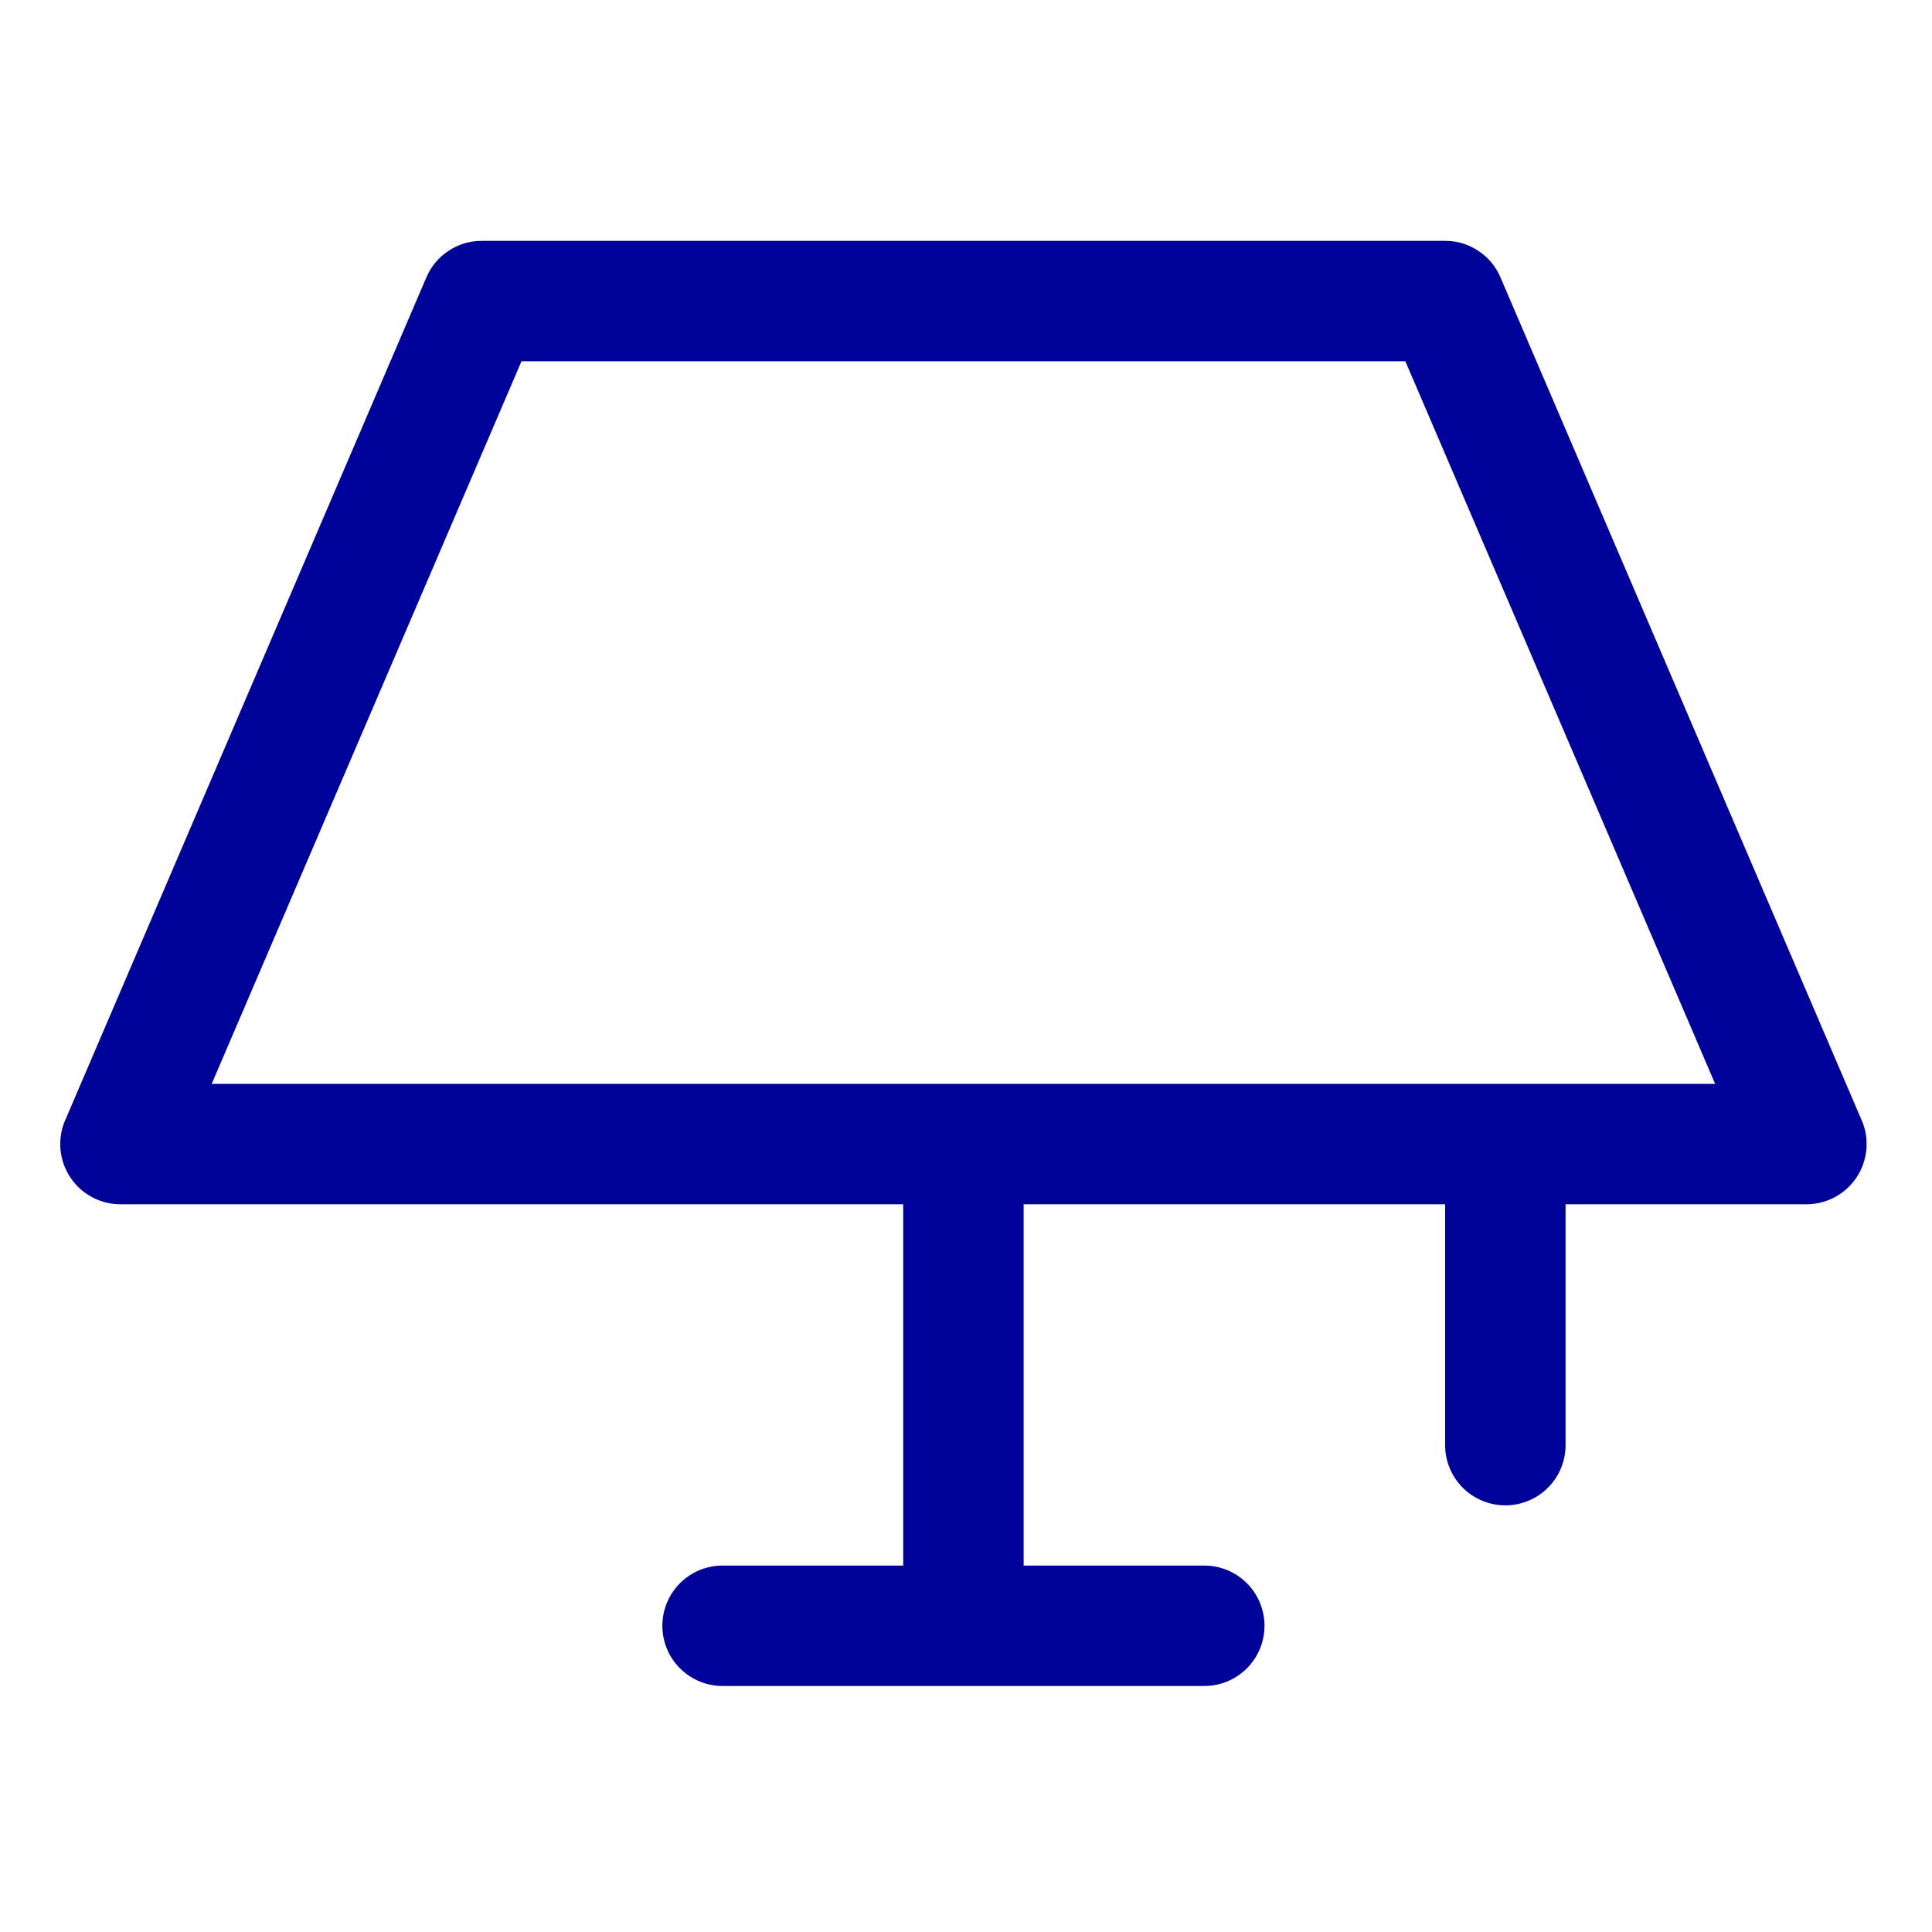 <svg xmlns="http://www.w3.org/2000/svg" xmlns:xlink="http://www.w3.org/1999/xlink" width="125" zoomAndPan="magnify" viewBox="0 0 93.75 93.75" height="125" preserveAspectRatio="xMidYMid meet" version="1.0"><path fill="#000399" d="M 90.34 54.367 L 72.809 13.457 C 72.578 12.922 72.223 12.492 71.734 12.172 C 71.246 11.848 70.711 11.688 70.125 11.688 L 23.375 11.688 C 22.789 11.688 22.254 11.848 21.766 12.172 C 21.281 12.492 20.922 12.922 20.691 13.457 L 3.16 54.367 C 3.062 54.586 2.996 54.816 2.961 55.059 C 2.922 55.297 2.914 55.535 2.934 55.777 C 2.957 56.016 3.008 56.25 3.086 56.48 C 3.168 56.707 3.273 56.922 3.406 57.125 C 3.539 57.324 3.695 57.508 3.871 57.672 C 4.051 57.836 4.246 57.973 4.461 58.09 C 4.672 58.203 4.895 58.289 5.129 58.348 C 5.363 58.406 5.602 58.438 5.844 58.438 L 43.828 58.438 L 43.828 75.969 L 35.062 75.969 C 34.676 75.969 34.301 76.043 33.945 76.191 C 33.586 76.34 33.27 76.551 32.996 76.824 C 32.723 77.098 32.512 77.414 32.363 77.773 C 32.215 78.133 32.141 78.504 32.141 78.891 C 32.141 79.277 32.215 79.652 32.363 80.008 C 32.512 80.367 32.723 80.684 32.996 80.957 C 33.27 81.23 33.586 81.441 33.945 81.59 C 34.301 81.738 34.676 81.812 35.062 81.812 L 58.438 81.812 C 58.824 81.812 59.199 81.738 59.555 81.59 C 59.914 81.441 60.23 81.23 60.504 80.957 C 60.777 80.684 60.988 80.367 61.137 80.008 C 61.285 79.652 61.359 79.277 61.359 78.891 C 61.359 78.504 61.285 78.133 61.137 77.773 C 60.988 77.414 60.777 77.098 60.504 76.824 C 60.23 76.551 59.914 76.34 59.555 76.191 C 59.199 76.043 58.824 75.969 58.438 75.969 L 49.672 75.969 L 49.672 58.438 L 70.125 58.438 L 70.125 70.125 C 70.125 70.512 70.199 70.887 70.348 71.242 C 70.496 71.602 70.707 71.918 70.98 72.191 C 71.254 72.465 71.57 72.676 71.93 72.824 C 72.289 72.973 72.66 73.047 73.047 73.047 C 73.434 73.047 73.809 72.973 74.164 72.824 C 74.523 72.676 74.84 72.465 75.113 72.191 C 75.387 71.918 75.598 71.602 75.746 71.242 C 75.895 70.887 75.969 70.512 75.969 70.125 L 75.969 58.438 L 87.656 58.438 C 87.898 58.438 88.137 58.406 88.371 58.348 C 88.605 58.289 88.828 58.203 89.043 58.09 C 89.254 57.973 89.449 57.836 89.629 57.672 C 89.805 57.508 89.961 57.324 90.094 57.125 C 90.227 56.922 90.336 56.707 90.414 56.48 C 90.492 56.25 90.543 56.016 90.566 55.777 C 90.586 55.535 90.578 55.297 90.543 55.059 C 90.504 54.816 90.438 54.586 90.34 54.367 Z M 10.273 52.594 L 25.305 17.531 L 68.195 17.531 L 83.227 52.594 Z M 10.273 52.594 " fill-opacity="1" fill-rule="nonzero"/></svg>